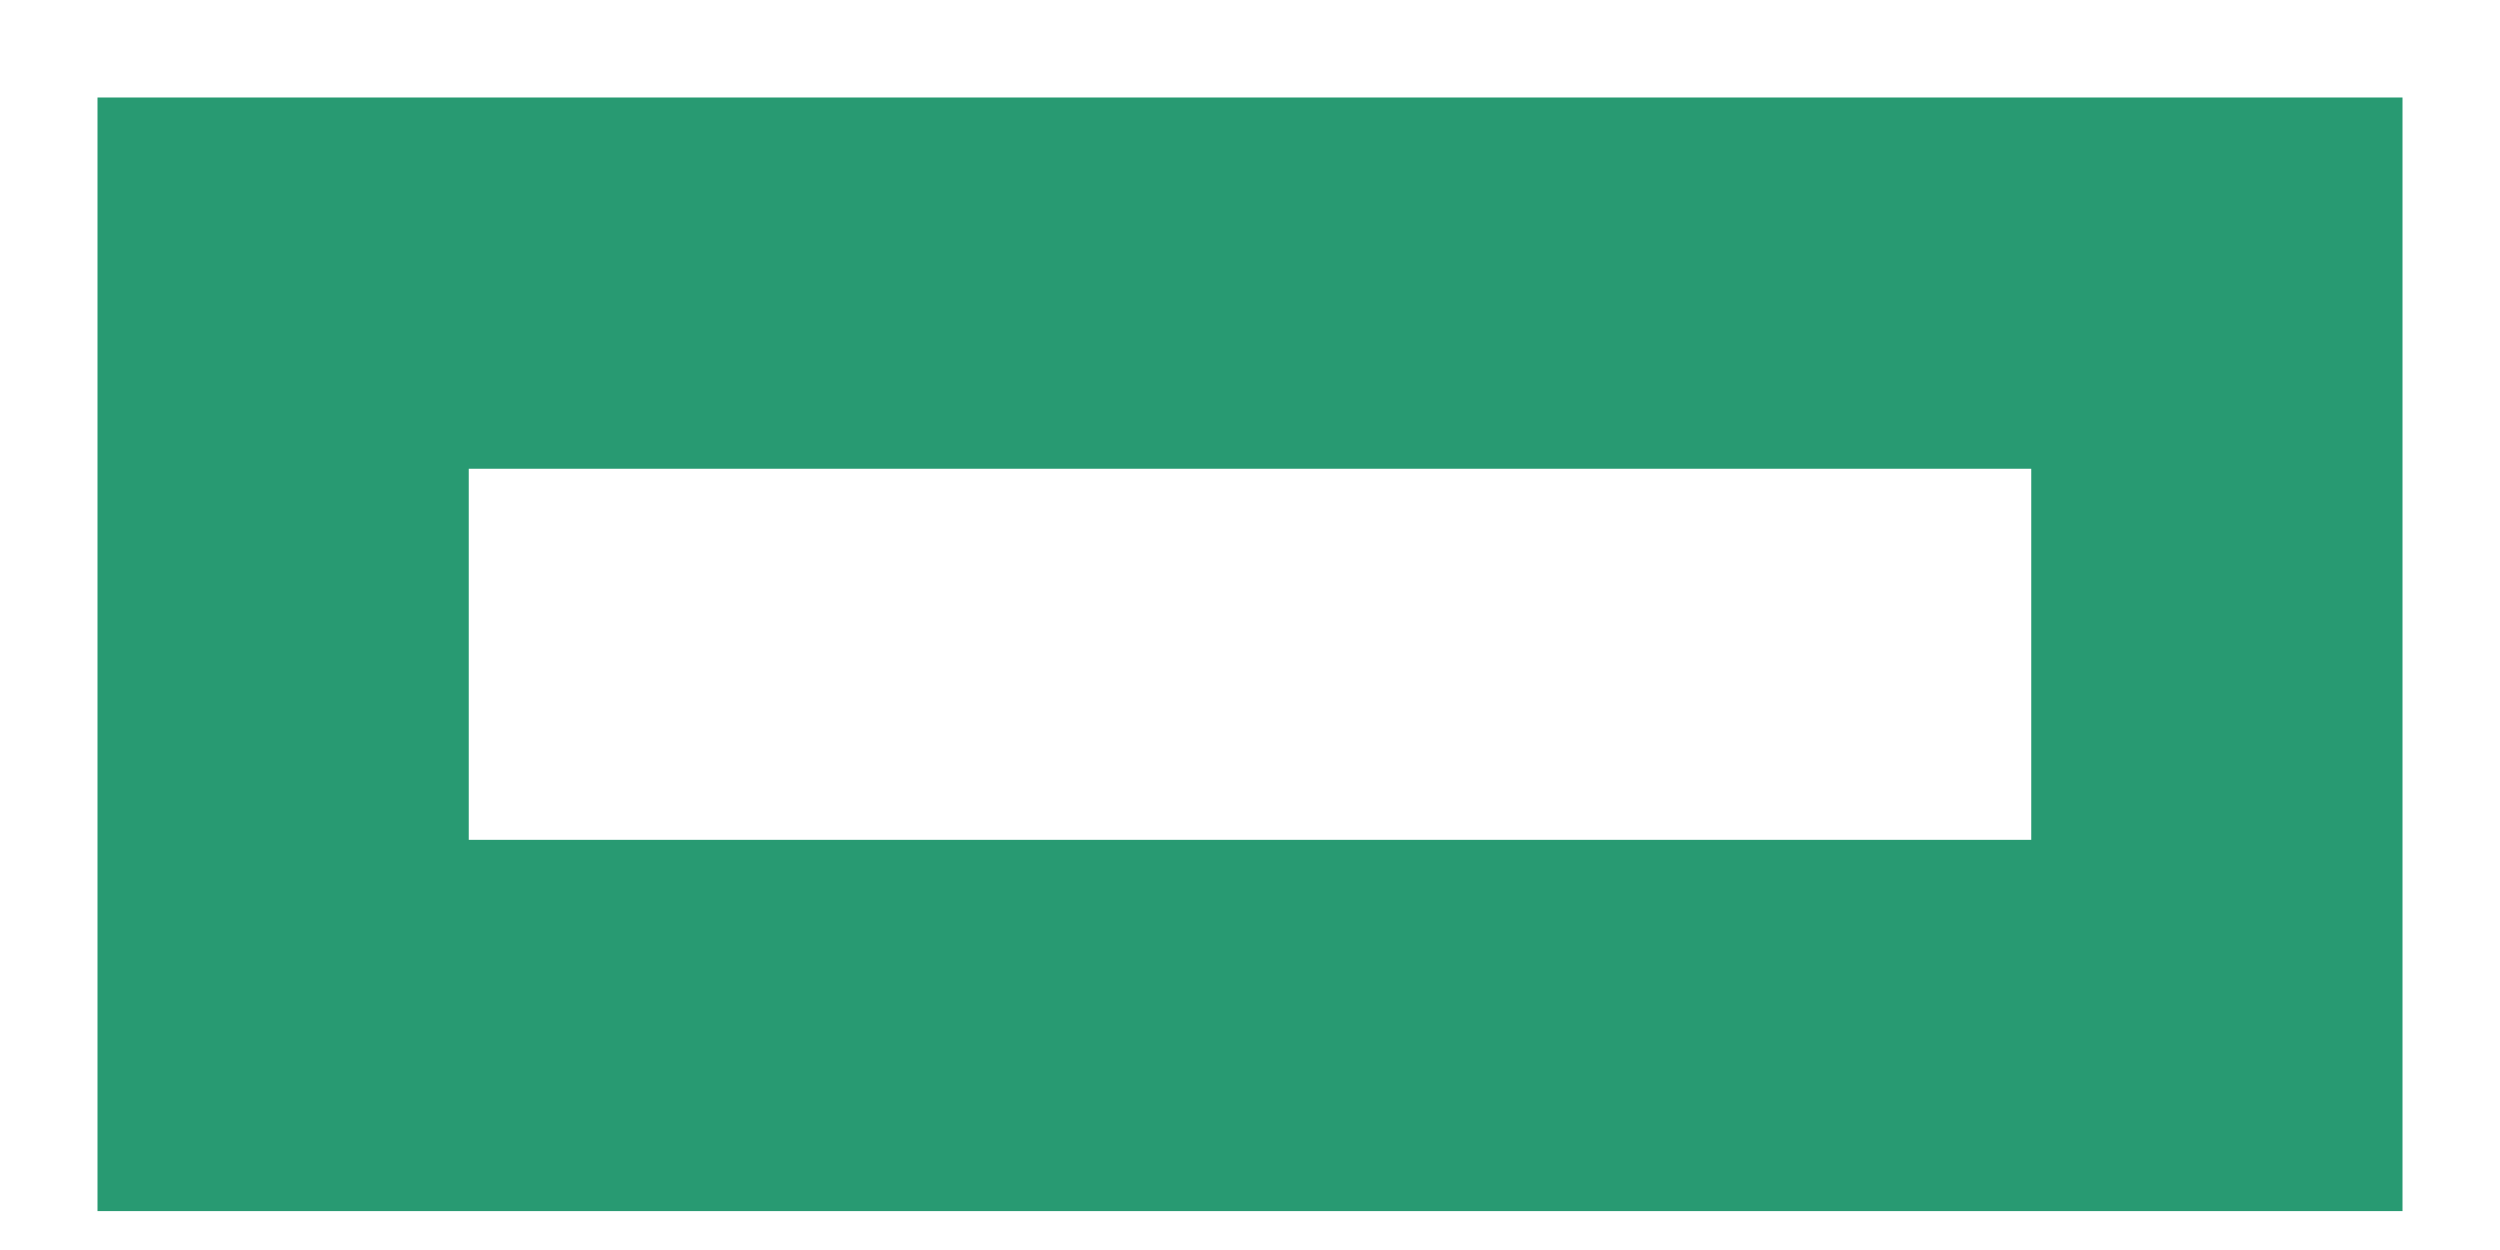 <?xml version="1.0" encoding="utf-8"?>
<svg xmlns="http://www.w3.org/2000/svg" fill="none" height="100%" overflow="visible" preserveAspectRatio="none" style="display: block;" viewBox="0 0 16 8" width="100%">
<path d="M14.188 1.812V5.375L14.188 6.563H1.812V5.375L1.812 3V1.812H3L13 1.812H14.188Z" id="Rectangle 1257" stroke="#289A72" stroke-width="2.376"/>
</svg>